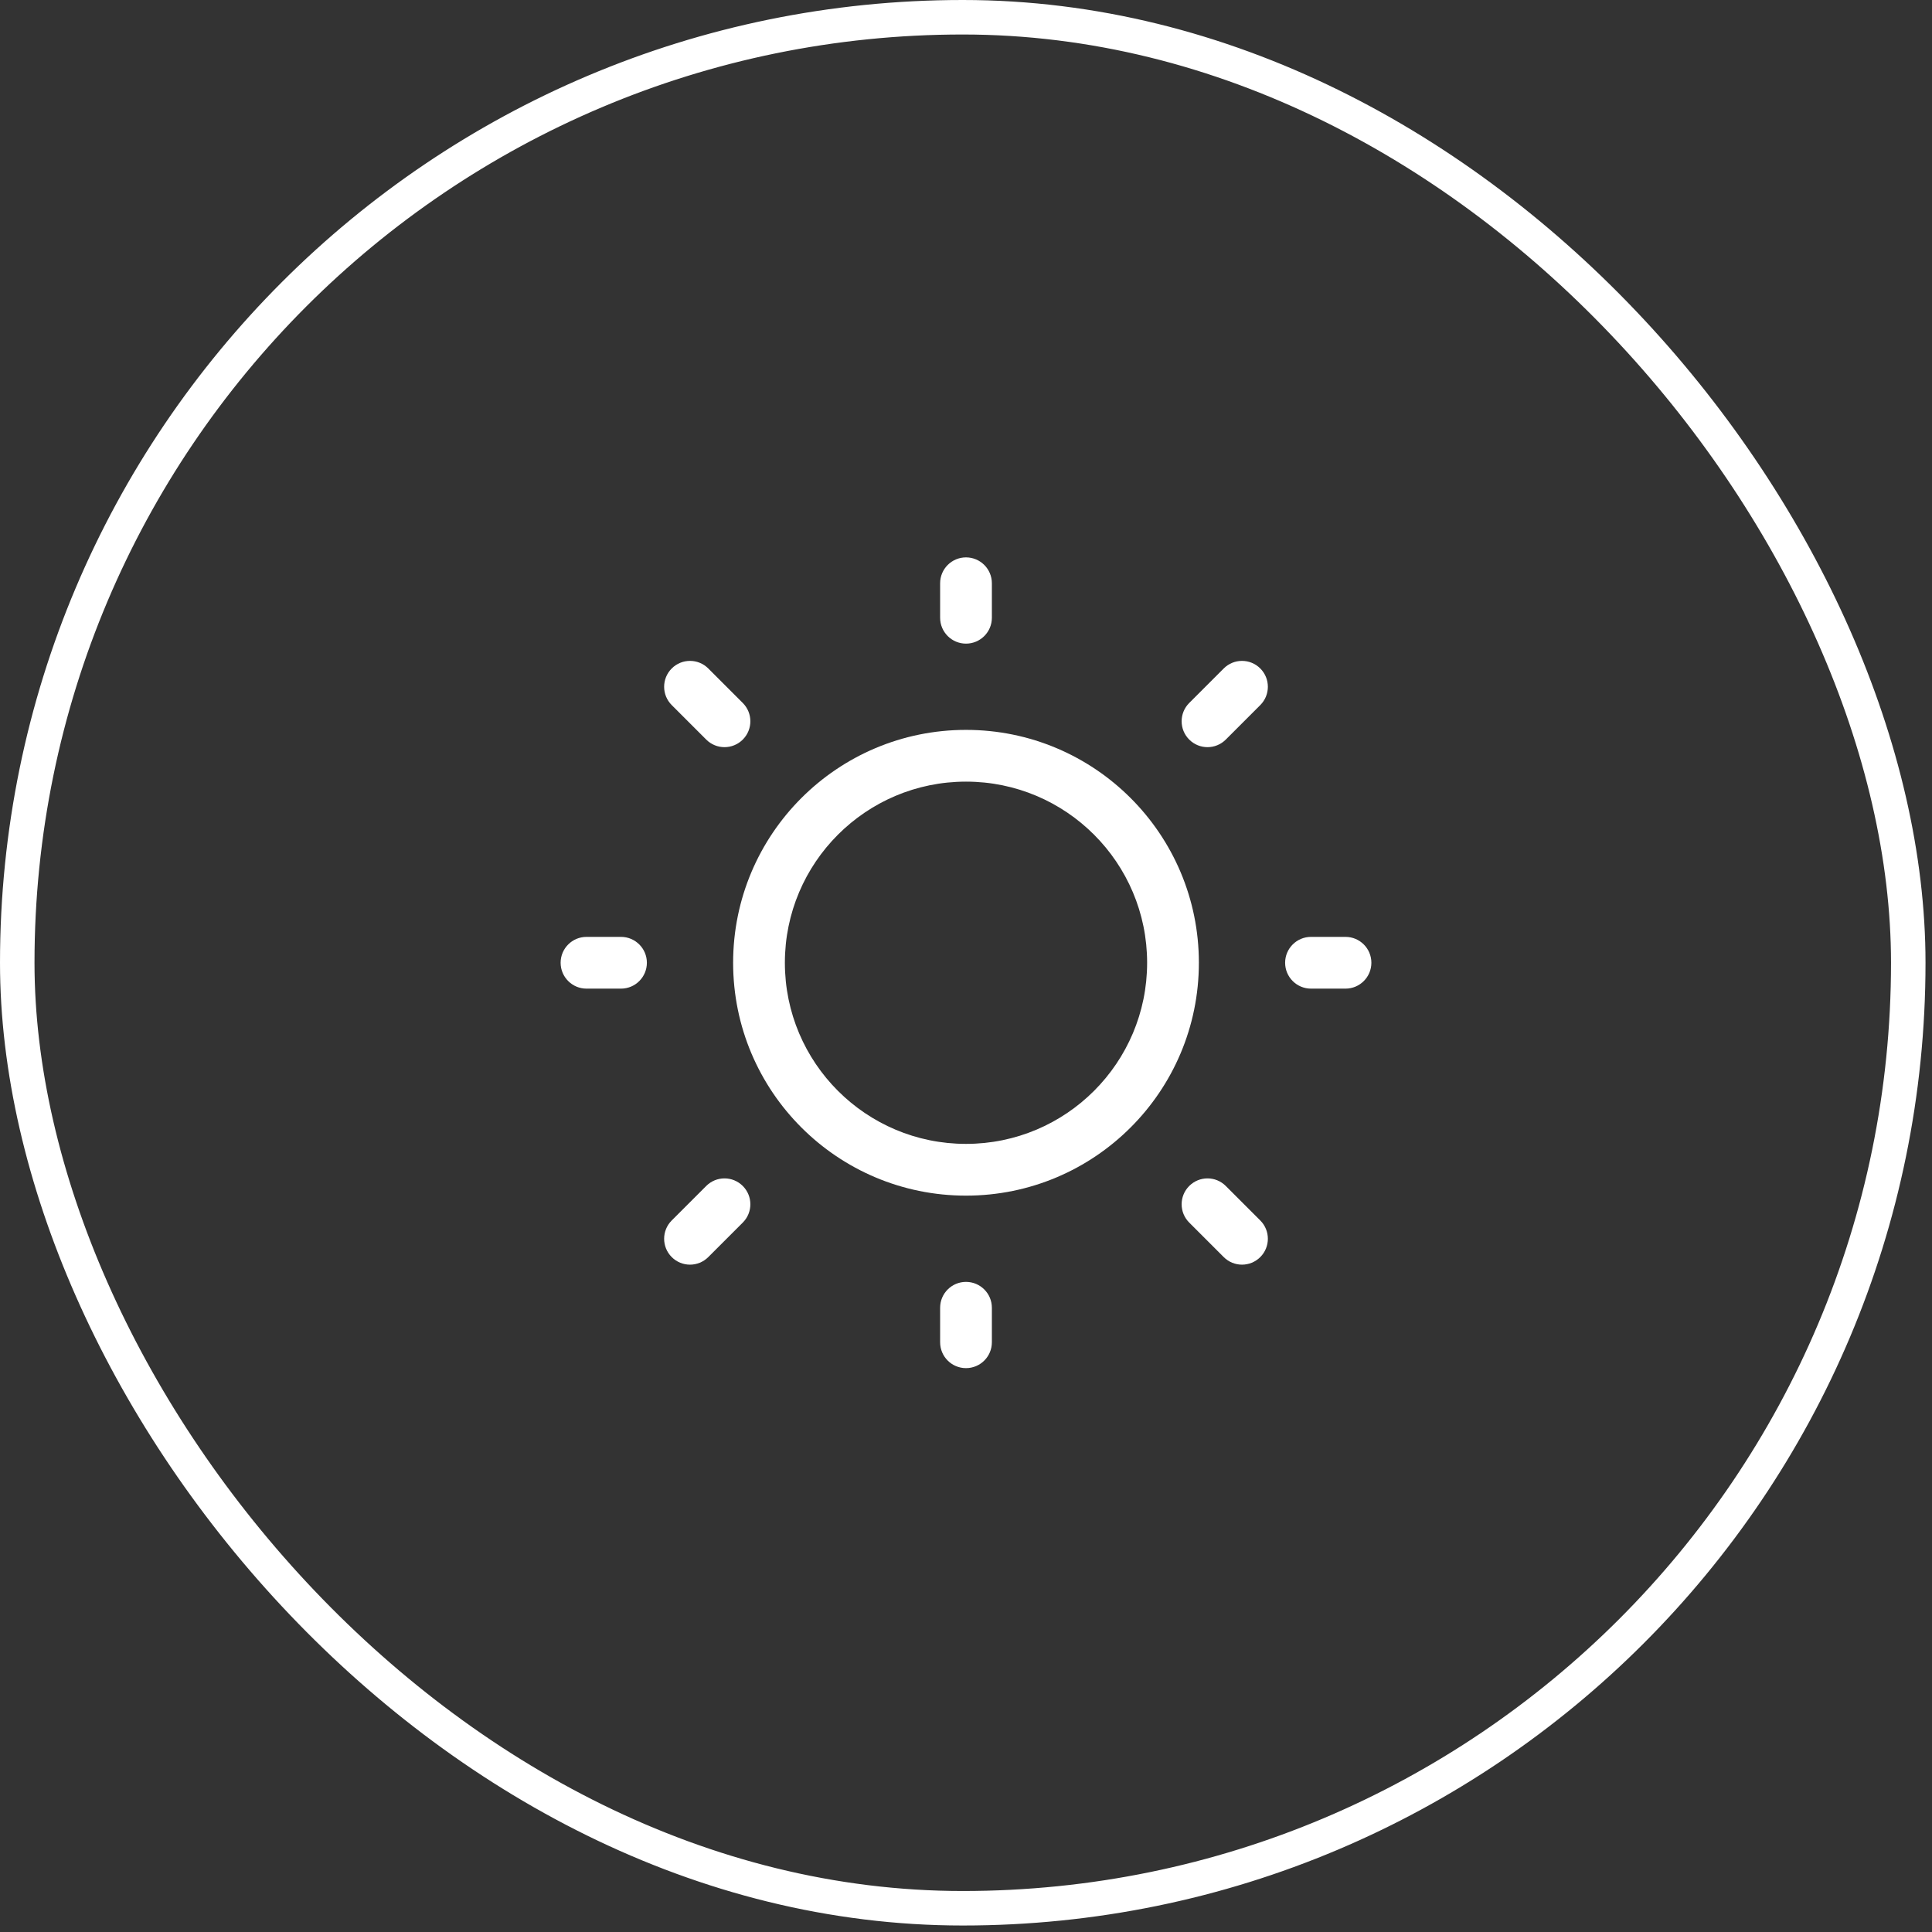 <?xml version="1.0" encoding="UTF-8"?> <svg xmlns="http://www.w3.org/2000/svg" width="56" height="56" viewBox="0 0 56 56" fill="none"><rect x="0" y="0" width="56" height="56" fill="#333333" stroke="none"/><rect x="0.5" y="0.5" width="54.812" height="54.812" rx="27.406" stroke="white"></rect><g clip-path="url(#clip0_566_2414)"><path fill-rule="evenodd" clip-rule="evenodd" d="M28 22.656C25.101 22.656 22.75 25.007 22.75 27.906C22.75 30.806 25.101 33.156 28 33.156C30.899 33.156 33.25 30.806 33.25 27.906C33.25 25.007 30.899 22.656 28 22.656ZM21.25 27.906C21.25 24.178 24.272 21.156 28 21.156C31.728 21.156 34.75 24.178 34.75 27.906C34.75 31.634 31.728 34.656 28 34.656C24.272 34.656 21.25 31.634 21.25 27.906Z" fill="white"></path><path fill-rule="evenodd" clip-rule="evenodd" d="M37.25 27.906C37.25 27.492 37.586 27.156 38 27.156L39 27.156C39.414 27.156 39.75 27.492 39.75 27.906C39.75 28.32 39.414 28.656 39 28.656L38 28.656C37.586 28.656 37.25 28.32 37.25 27.906Z" fill="white"></path><path fill-rule="evenodd" clip-rule="evenodd" d="M28 18.656C27.586 18.656 27.25 18.32 27.25 17.906V16.906C27.25 16.492 27.586 16.156 28 16.156C28.414 16.156 28.75 16.492 28.75 16.906V17.906C28.75 18.32 28.414 18.656 28 18.656Z" fill="white"></path><path fill-rule="evenodd" clip-rule="evenodd" d="M28 39.656C27.586 39.656 27.25 39.321 27.25 38.906V37.906C27.25 37.492 27.586 37.156 28 37.156C28.414 37.156 28.75 37.492 28.75 37.906V38.906C28.75 39.321 28.414 39.656 28 39.656Z" fill="white"></path><path fill-rule="evenodd" clip-rule="evenodd" d="M36.53 36.437C36.237 36.73 35.763 36.73 35.47 36.437L34.47 35.437C34.177 35.144 34.177 34.669 34.47 34.376C34.763 34.083 35.237 34.083 35.53 34.376L36.53 35.376C36.823 35.669 36.823 36.144 36.53 36.437Z" fill="white"></path><path fill-rule="evenodd" clip-rule="evenodd" d="M36.53 19.376C36.237 19.083 35.763 19.083 35.47 19.376L34.47 20.376C34.177 20.669 34.177 21.144 34.47 21.437C34.763 21.73 35.237 21.73 35.53 21.437L36.53 20.437C36.823 20.144 36.823 19.669 36.53 19.376Z" fill="white"></path><path fill-rule="evenodd" clip-rule="evenodd" d="M19.47 36.437C19.763 36.73 20.237 36.73 20.53 36.437L21.53 35.437C21.823 35.144 21.823 34.669 21.53 34.376C21.237 34.083 20.763 34.083 20.47 34.376L19.47 35.376C19.177 35.669 19.177 36.144 19.47 36.437Z" fill="white"></path><path fill-rule="evenodd" clip-rule="evenodd" d="M19.47 19.376C19.763 19.083 20.237 19.083 20.53 19.376L21.53 20.376C21.823 20.669 21.823 21.144 21.53 21.437C21.237 21.73 20.763 21.73 20.47 21.437L19.47 20.437C19.177 20.144 19.177 19.669 19.47 19.376Z" fill="white"></path><path fill-rule="evenodd" clip-rule="evenodd" d="M16.25 27.906C16.25 27.492 16.586 27.156 17 27.156L18 27.156C18.414 27.156 18.75 27.492 18.75 27.906C18.75 28.32 18.414 28.656 18 28.656L17 28.656C16.586 28.656 16.25 28.32 16.25 27.906Z" fill="white"></path></g><defs><clipPath id="clip0_566_2414"><rect width="24" height="24" fill="white" transform="translate(16 15.906)"></rect></clipPath></defs></svg> 